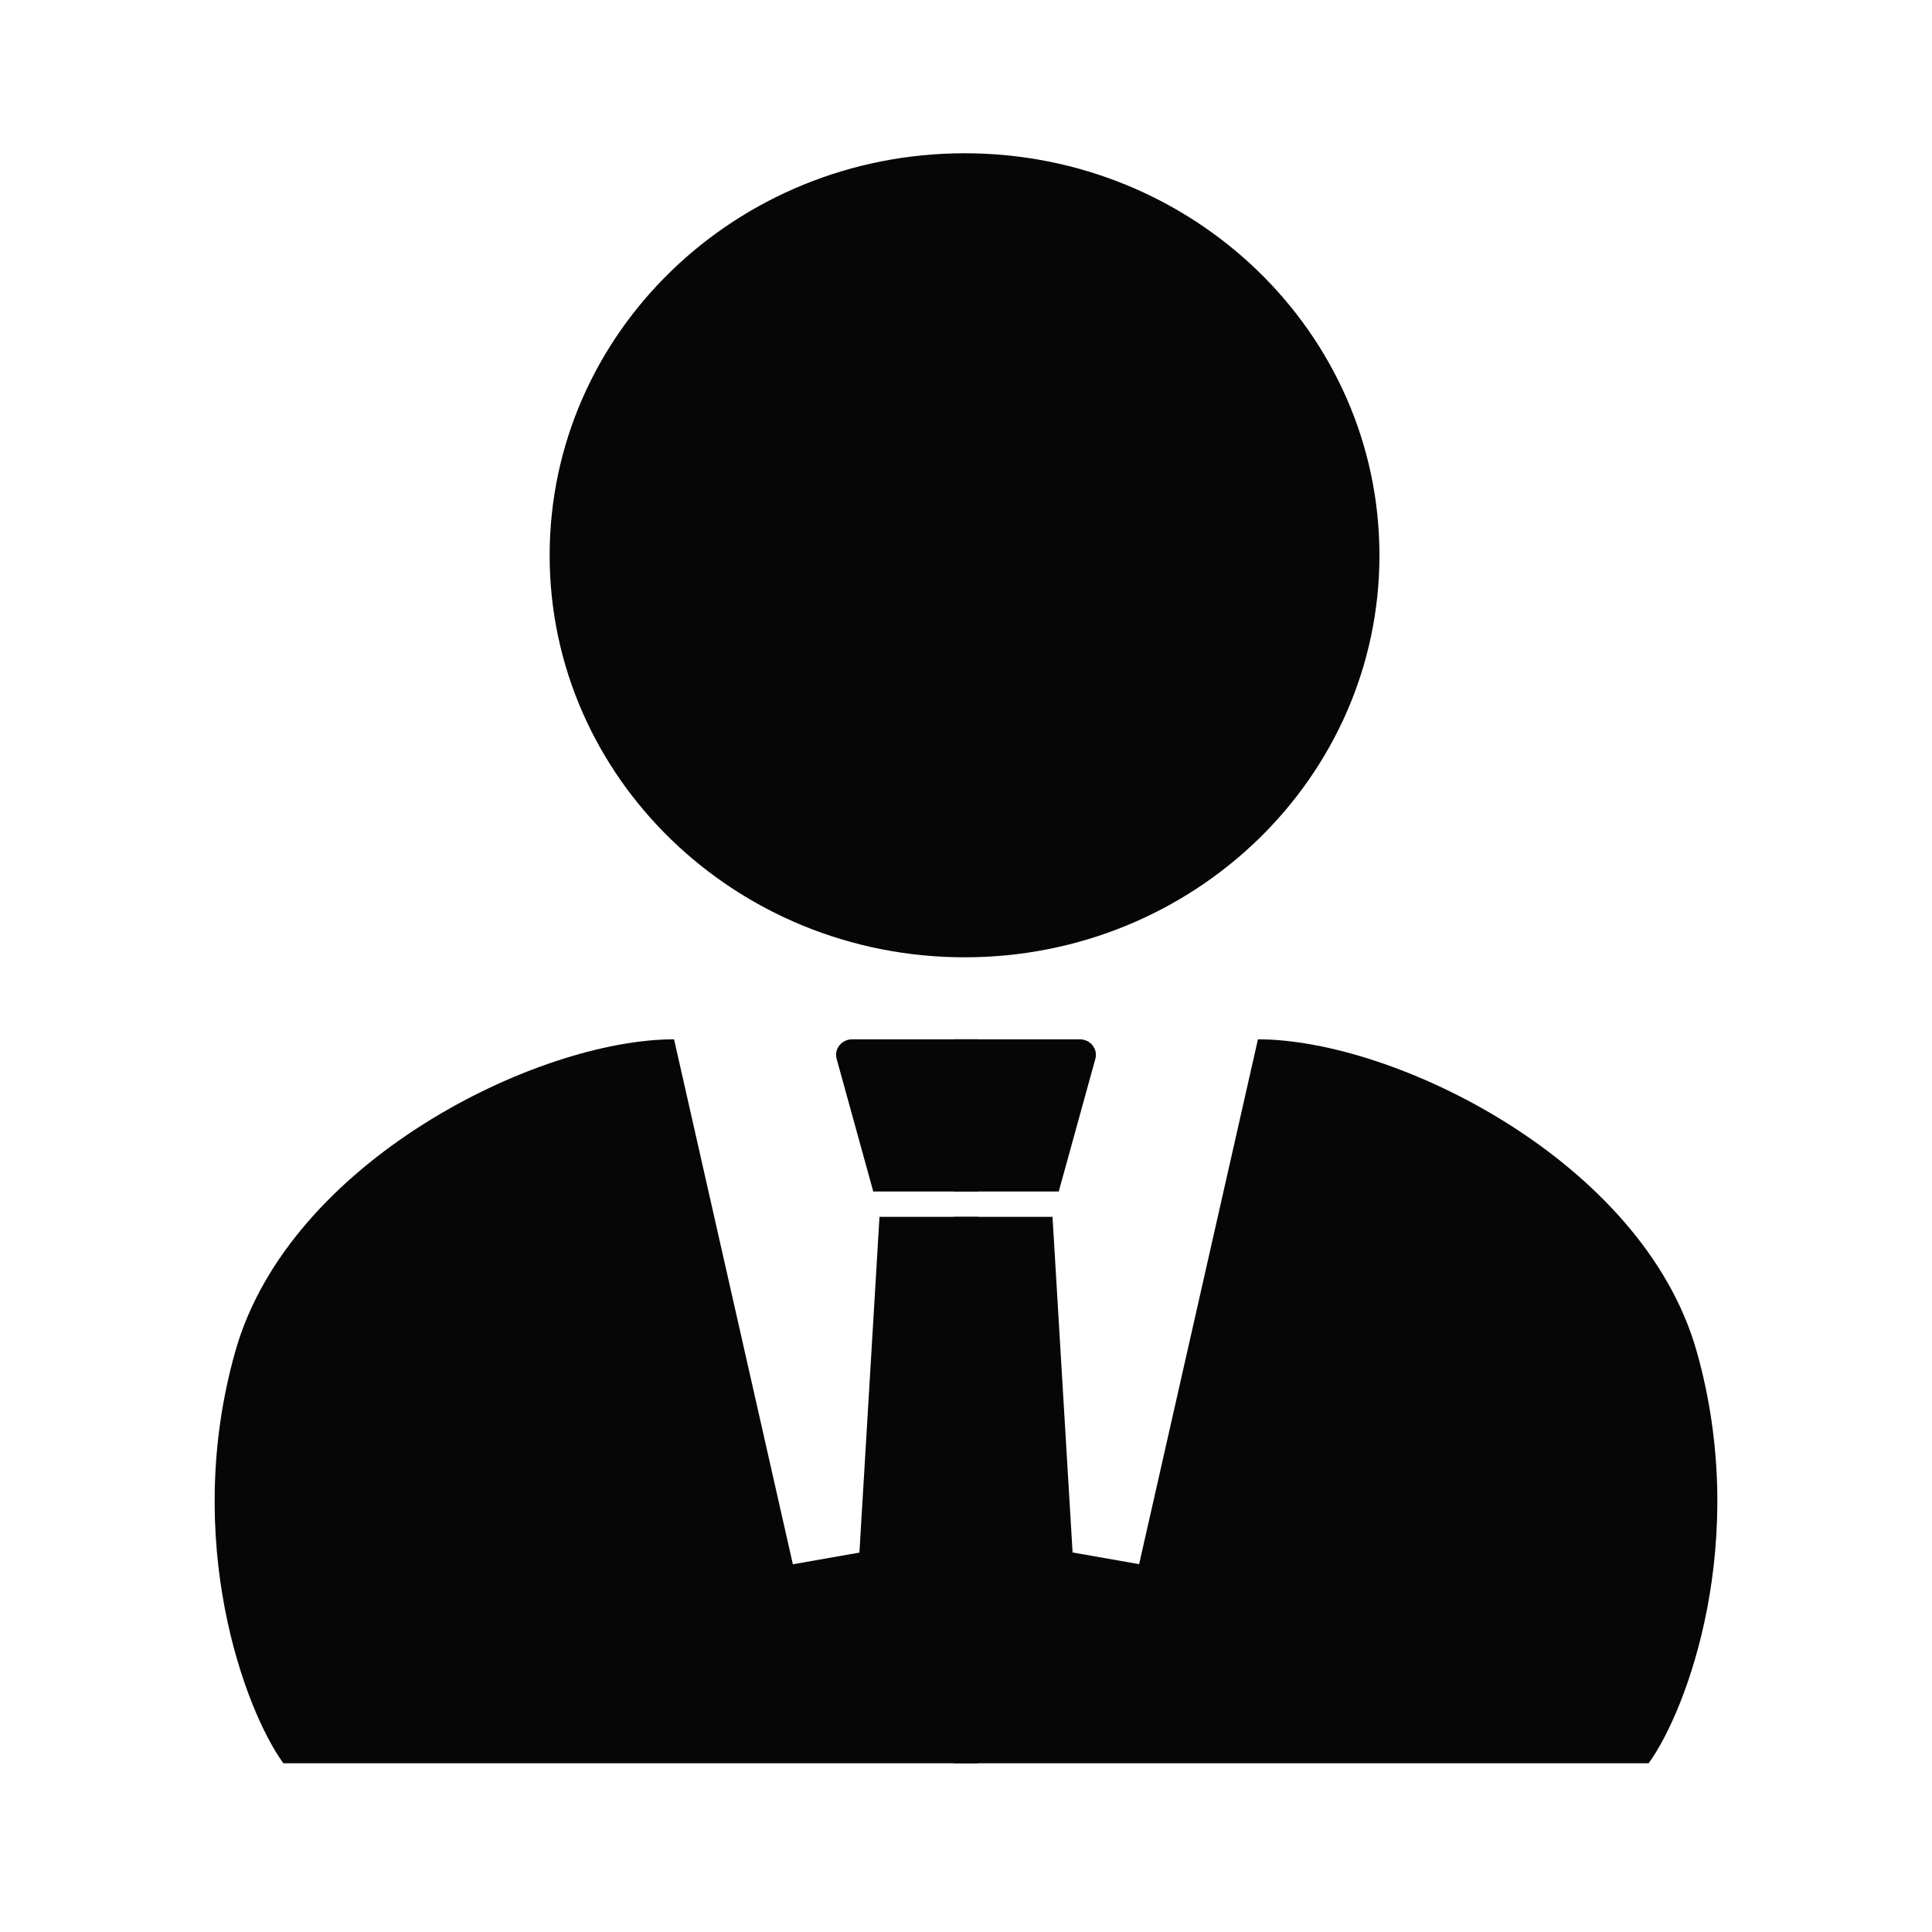 <svg width="18" height="18" viewBox="0 0 18 18" fill="none" xmlns="http://www.w3.org/2000/svg">
<path d="M7.795 9.866C7.769 9.773 7.841 9.683 7.94 9.683H9.114V11.101H8.136L7.795 9.866Z" fill="#060606"/>
<path d="M8.007 14.465L8.194 11.337H9.114V16.428H2.64C2.283 15.937 1.692 14.356 2.193 12.588C2.694 10.821 5.004 9.683 6.28 9.683L7.387 14.574L8.007 14.465Z" fill="#060606"/>
<path d="M12.852 5.174C12.852 7.242 11.122 8.919 8.987 8.919C6.852 8.919 5.121 7.242 5.121 5.174C5.121 3.105 6.852 1.428 8.987 1.428C11.122 1.428 12.852 3.105 12.852 5.174Z" fill="#060606"/>
<path d="M10.205 9.866C10.231 9.773 10.159 9.683 10.06 9.683H8.886V11.101H9.864L10.205 9.866Z" fill="#060606"/>
<path d="M9.993 14.464L9.806 11.337H8.886V16.428H15.36C15.717 15.937 16.308 14.356 15.807 12.588C15.306 10.821 12.996 9.683 11.72 9.683L10.613 14.573L9.993 14.464Z" fill="#060606"/>
</svg>
